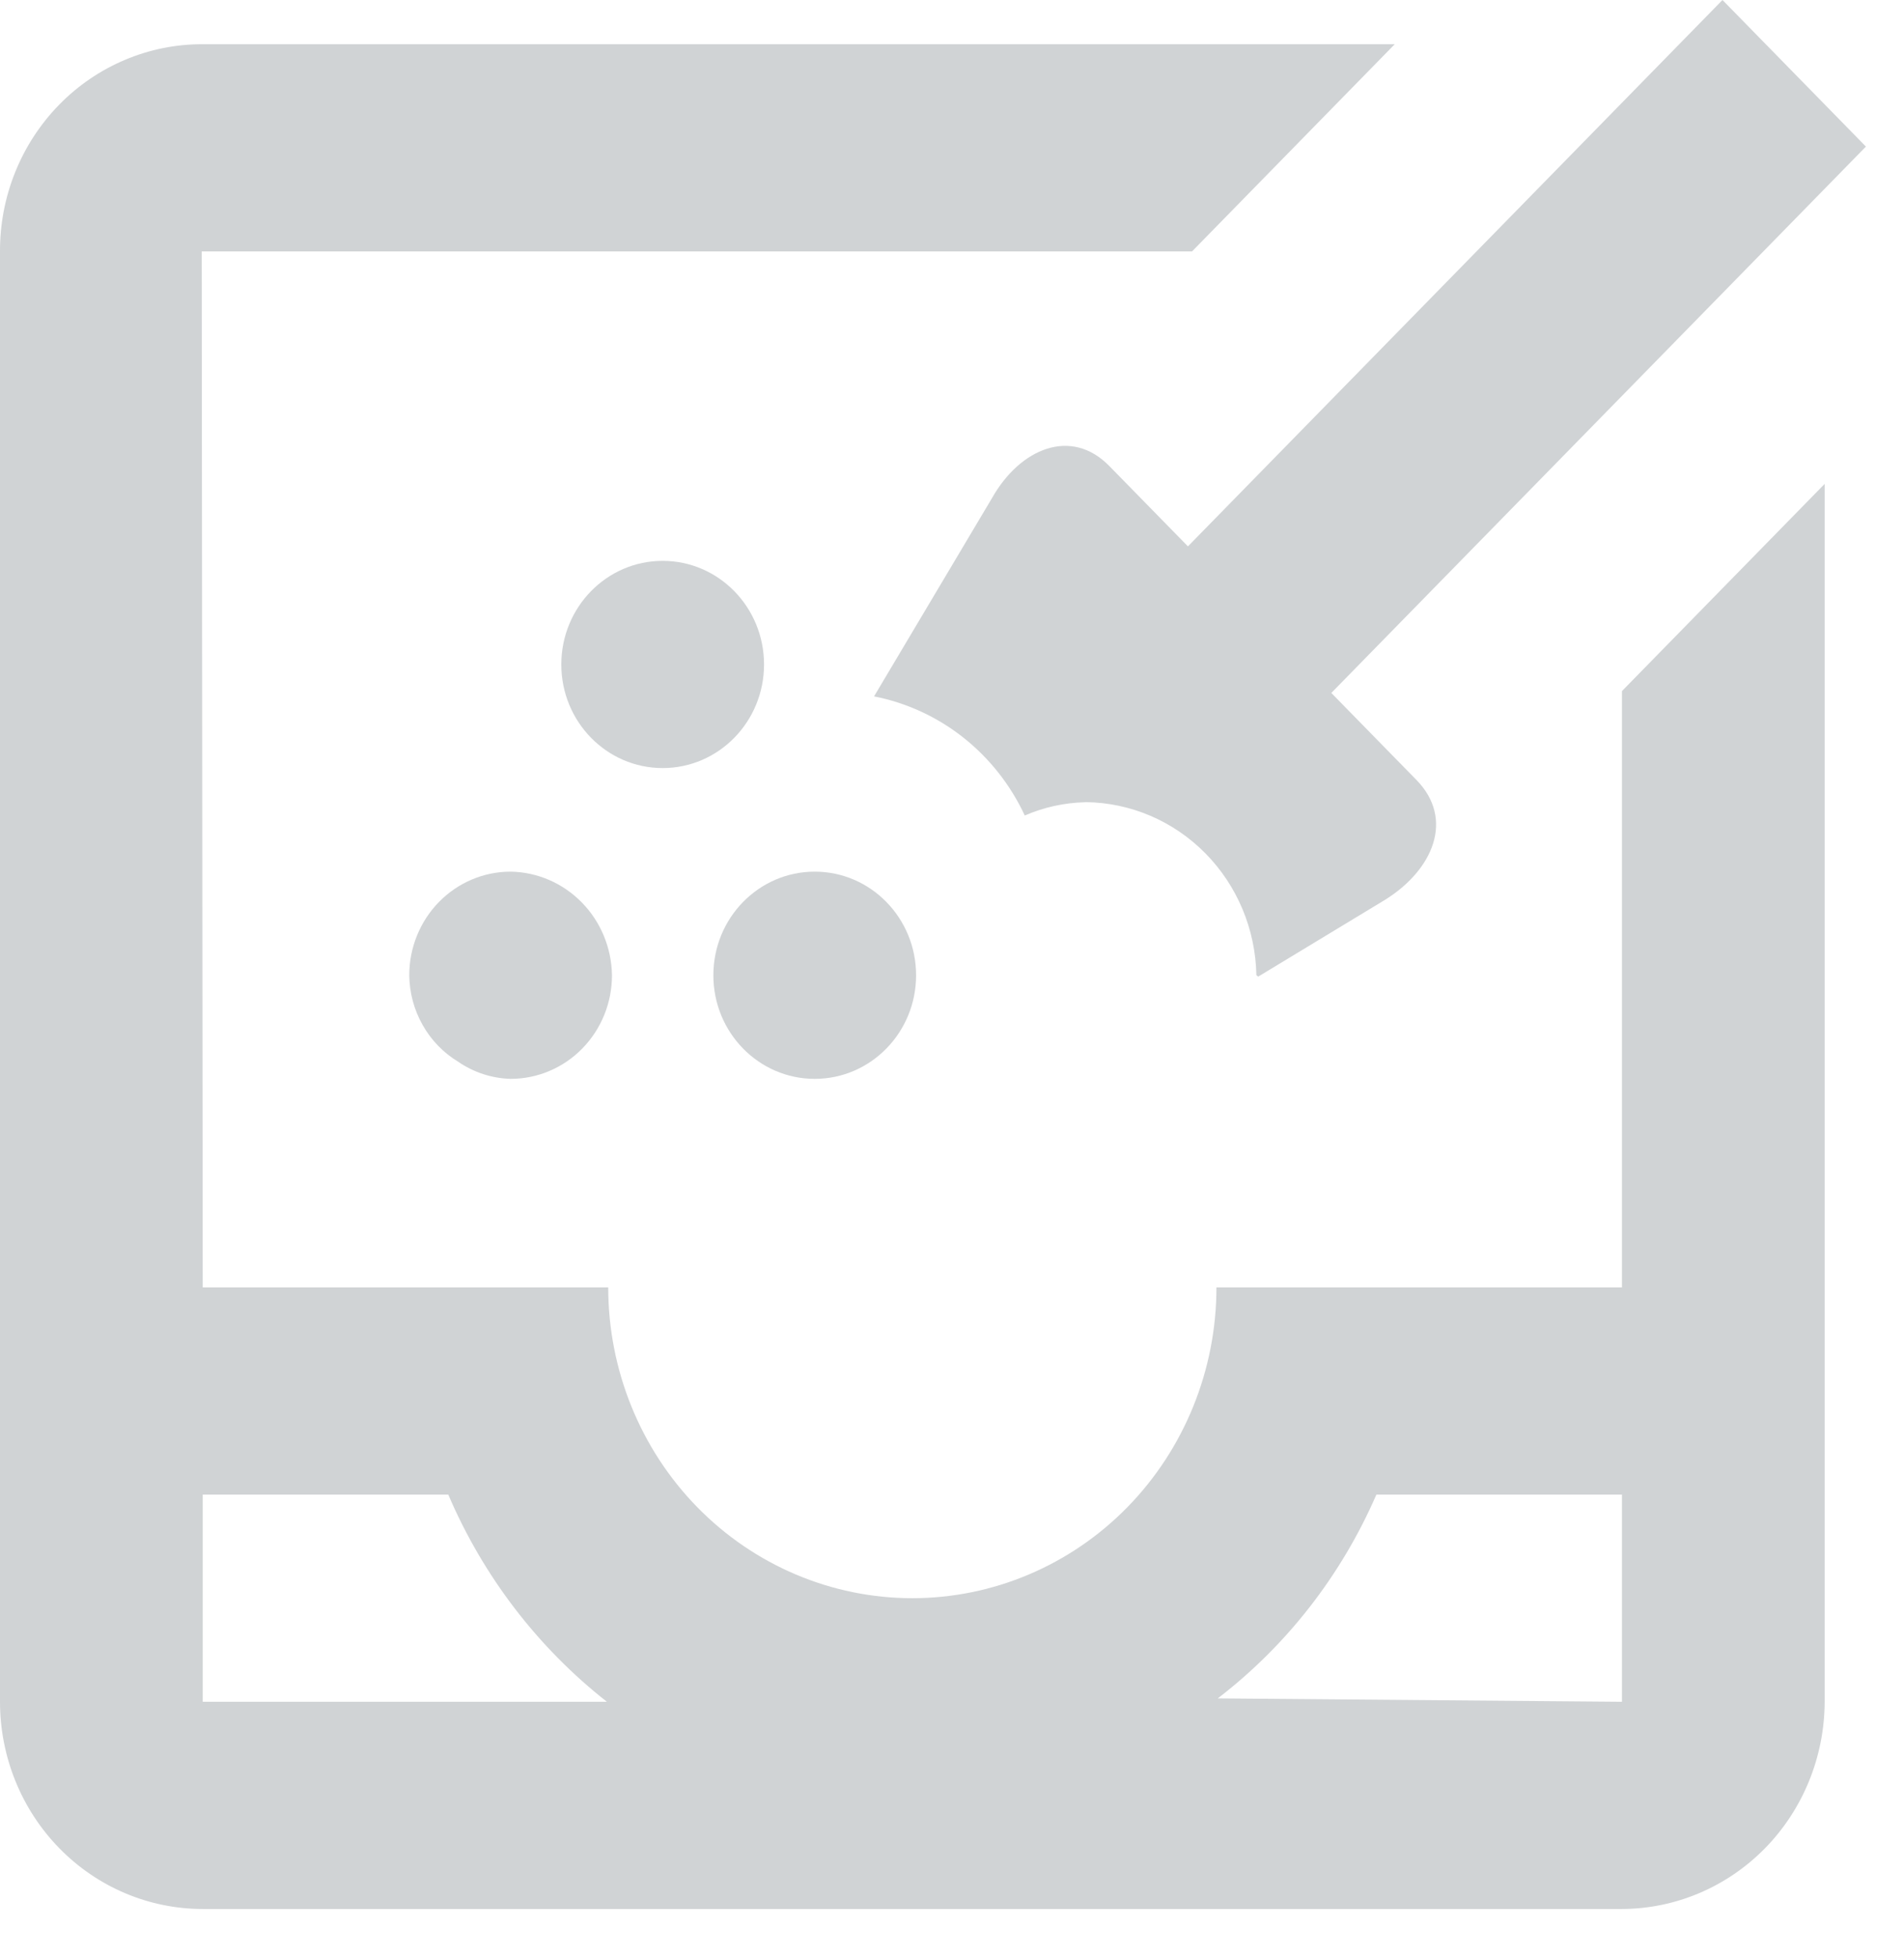<svg width="36" height="37" viewBox="0 0 36 37" fill="none" xmlns="http://www.w3.org/2000/svg">
<path d="M12.529 14.519C13.588 14.519 14.446 13.642 14.446 12.561C14.446 11.479 13.588 10.602 12.529 10.602C11.471 10.602 10.613 11.479 10.613 12.561C10.613 13.642 11.471 14.519 12.529 14.519Z" fill="#D0D3D5"/>
<path d="M9.654 16.477C9.146 16.477 8.658 16.684 8.299 17.051C7.94 17.418 7.738 17.916 7.738 18.436C7.742 18.766 7.829 19.09 7.991 19.376C8.152 19.662 8.383 19.901 8.661 20.069C8.955 20.272 9.3 20.384 9.654 20.394C10.163 20.394 10.65 20.188 11.01 19.82C11.369 19.453 11.571 18.955 11.571 18.436C11.563 17.919 11.359 17.425 11.001 17.06C10.643 16.694 10.16 16.485 9.654 16.477Z" fill="#D0D3D5"/>
<path d="M2.3647e-05 32.169C2.3647e-05 33.208 0.404 34.205 1.123 34.939C1.842 35.674 2.817 36.086 3.833 36.086H30.667C31.682 36.083 32.656 35.669 33.374 34.936C34.092 34.202 34.497 33.207 34.5 32.169V9.147L30.667 13.064V24.336H23C23 25.894 22.394 27.389 21.316 28.491C20.238 29.592 18.775 30.211 17.25 30.211C15.725 30.211 14.262 29.592 13.184 28.491C12.106 27.389 11.5 25.894 11.5 24.336H3.833L3.814 4.753H22.538L26.371 0.836H3.833C3.329 0.834 2.83 0.934 2.364 1.131C1.898 1.327 1.475 1.615 1.119 1.979C0.763 2.343 0.48 2.776 0.288 3.252C0.096 3.728 -0.002 4.238 2.3647e-05 4.753V32.169ZM3.833 32.169V28.253H8.476C9.136 29.796 10.168 31.143 11.475 32.169H3.833ZM30.667 32.169L23.025 32.105C24.33 31.103 25.362 29.777 26.024 28.253H30.667V32.169Z" fill="#D0D3D5"/>
<path d="M20.974 8.809C20.253 8.072 19.287 8.476 18.756 9.416L16.526 13.164C17.14 13.284 17.719 13.551 18.214 13.942C18.709 14.334 19.107 14.838 19.376 15.416C19.735 15.26 20.12 15.175 20.51 15.165L20.529 15.163C21.378 15.173 22.189 15.52 22.791 16.131C23.393 16.741 23.739 17.567 23.755 18.434L23.79 18.461L26.187 17.01C27.1 16.442 27.504 15.483 26.782 14.744L25.172 13.099L35.28 2.771L32.568 0L22.461 10.328L20.974 8.809Z" fill="#D0D3D5"/>
<path d="M15.404 20.394C16.463 20.394 17.321 19.517 17.321 18.436C17.321 17.354 16.463 16.477 15.404 16.477C14.346 16.477 13.488 17.354 13.488 18.436C13.488 19.517 14.346 20.394 15.404 20.394Z" fill="#D0D3D5"/>
</svg>
